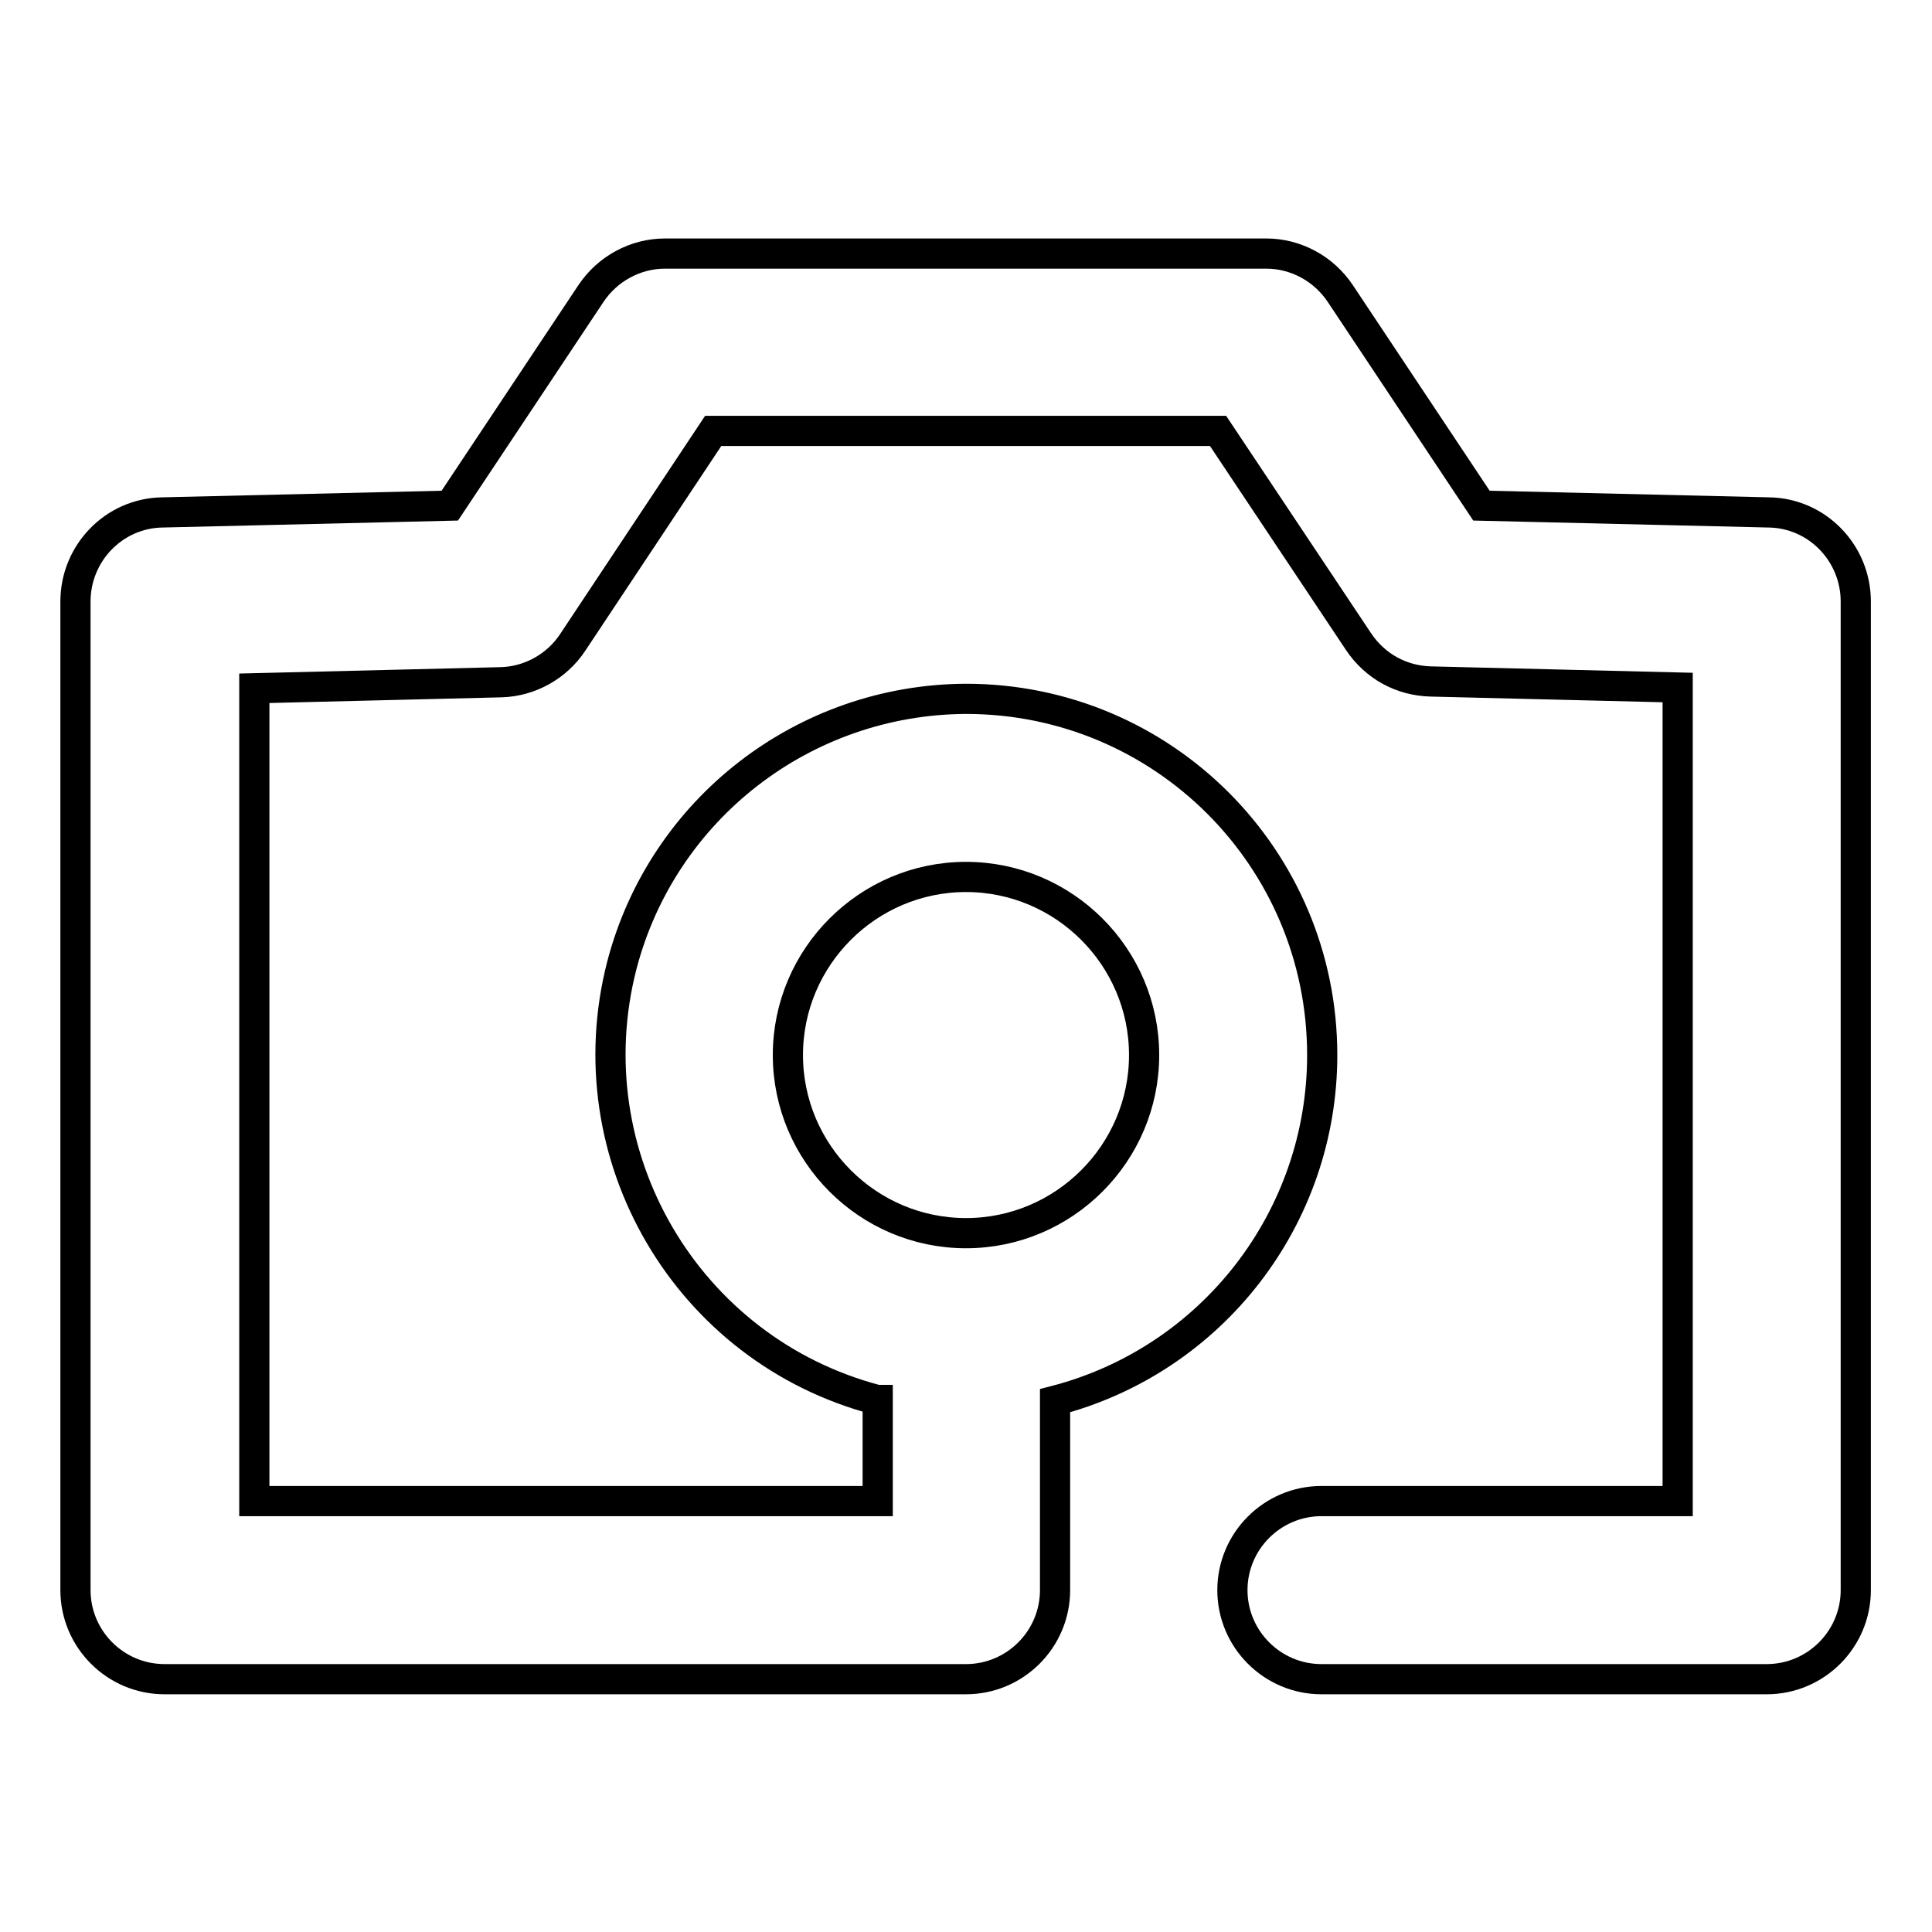 <?xml version="1.0" encoding="utf-8"?>
<!-- Svg Vector Icons : http://www.onlinewebfonts.com/icon -->
<!DOCTYPE svg PUBLIC "-//W3C//DTD SVG 1.1//EN" "http://www.w3.org/Graphics/SVG/1.1/DTD/svg11.dtd">
<svg version="1.1" xmlns="http://www.w3.org/2000/svg" xmlns:xlink="http://www.w3.org/1999/xlink" x="0px" y="0px" viewBox="0 0 256 256" enable-background="new 0 0 256 256" xml:space="preserve">
<g> <path stroke-width="4" fill-opacity="0" stroke="#000000"  d="M116.2,185.5c-25.2-6.6-40.3-32.4-33.8-57.6c5.4-20.7,24.1-35.2,45.6-35.3c26.1,0,47.2,21.1,47.2,47.2 c0,21.6-14.6,40.4-35.4,45.8v25.1c0,6.5-5.3,11.8-11.8,11.8l0,0H21.8c-6.5,0-11.8-5.3-11.8-11.8l0,0v-131c0-6.4,5.1-11.7,11.5-11.8 l38.1-0.9l18.7-28.1c2.2-3.3,5.9-5.3,9.8-5.3h79.7c3.9,0,7.6,2,9.8,5.3l18.7,28.1l38.1,0.9c6.4,0.1,11.5,5.4,11.5,11.8v131 c0,6.5-5.3,11.8-11.8,11.8l0,0h-59c-6.5,0-11.8-5.3-11.8-11.8c0-6.5,5.3-11.8,11.8-11.8h47.2V91.1l-32.7-0.8 c-3.9-0.1-7.4-2-9.6-5.3l-18.6-27.9H94.5L75.9,85.1c-2.1,3.2-5.7,5.2-9.5,5.3l-32.7,0.8v107.7h82.6V185.5z M128,163.4 c13,0,23.6-10.6,23.6-23.6c0-13-10.6-23.6-23.6-23.6l0,0c-13,0-23.6,10.6-23.6,23.6C104.4,152.8,115,163.4,128,163.4z"/></g>
</svg>